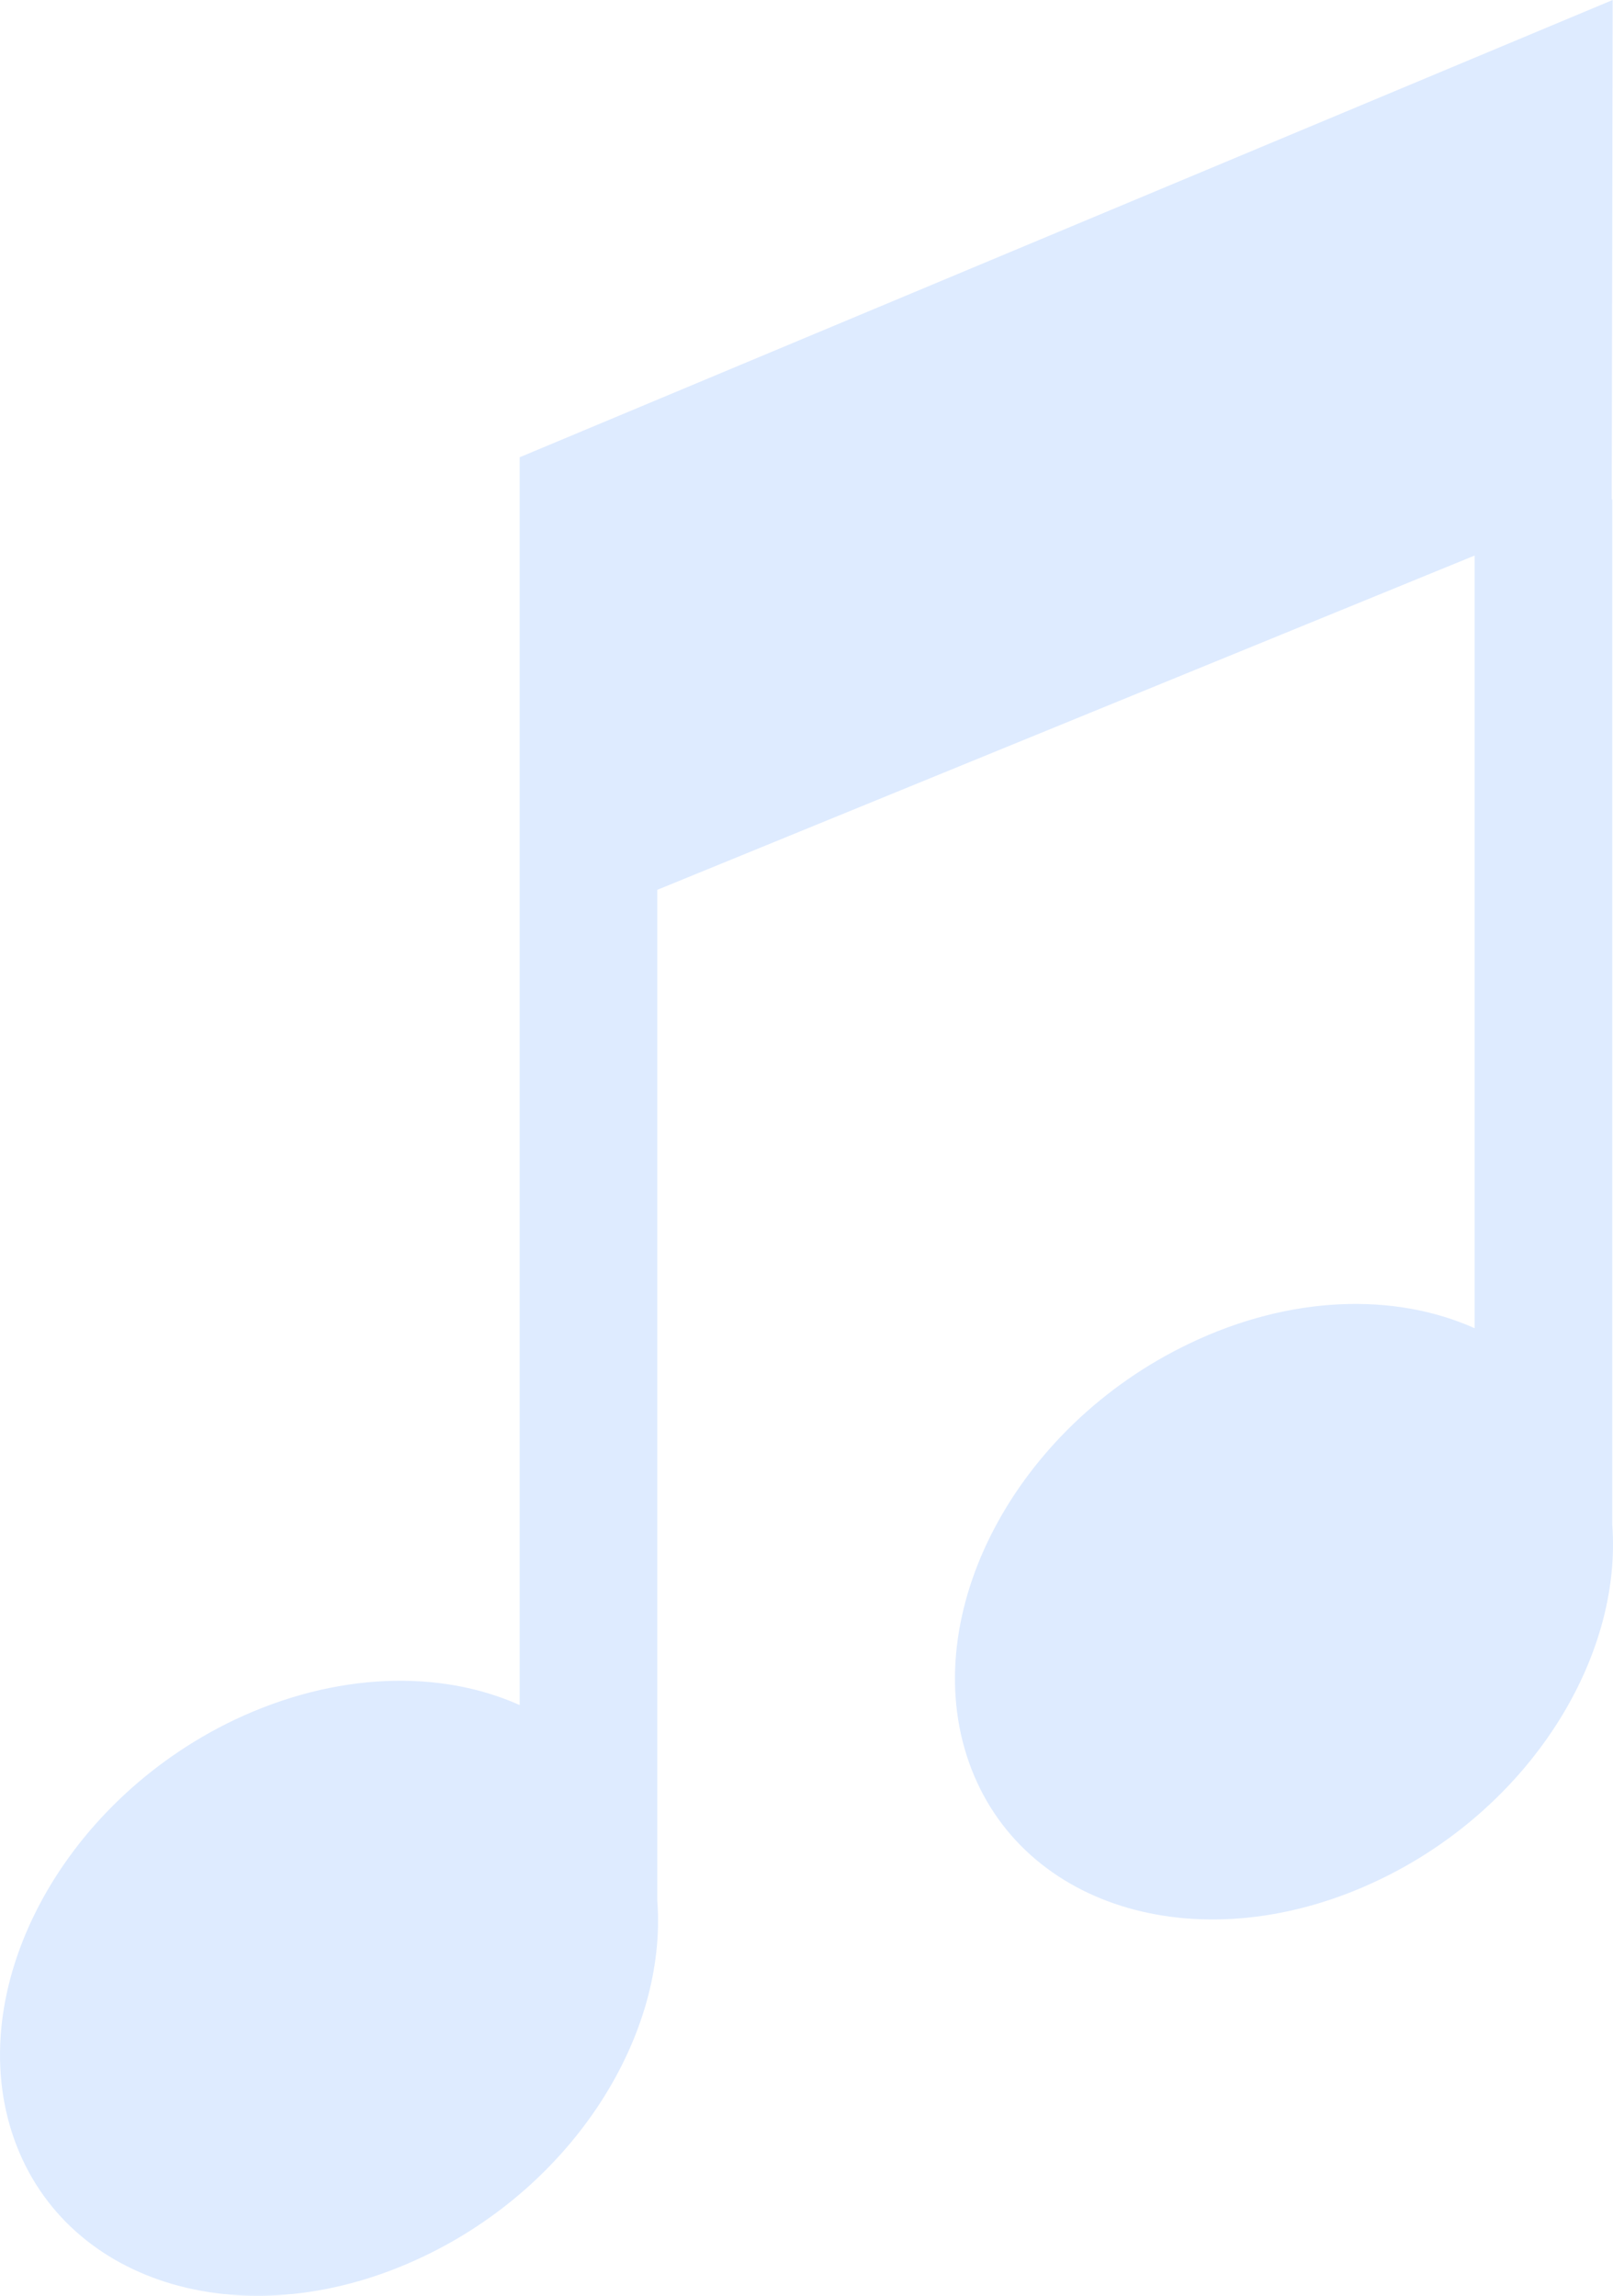 <svg width="52" height="74" viewBox="0 0 52 74" fill="none" xmlns="http://www.w3.org/2000/svg">
<path d="M51.96 16.095L51.989 0L16.753 14.739V54.959C14.18 53.807 10.82 53.892 7.563 55.433C1.95 58.11 -1.235 64.158 0.452 68.936C2.139 73.713 8.043 75.408 13.656 72.731C18.499 70.427 21.523 65.598 21.189 61.261V28.682L47.539 17.907V42.812C44.965 41.66 41.606 41.744 38.349 43.303C32.735 45.98 29.551 52.028 31.238 56.806C32.925 61.583 38.829 63.277 44.442 60.601C49.285 58.297 52.309 53.468 51.975 49.131V16.095H51.96Z" fill="#DEEBFF"/>
</svg>
